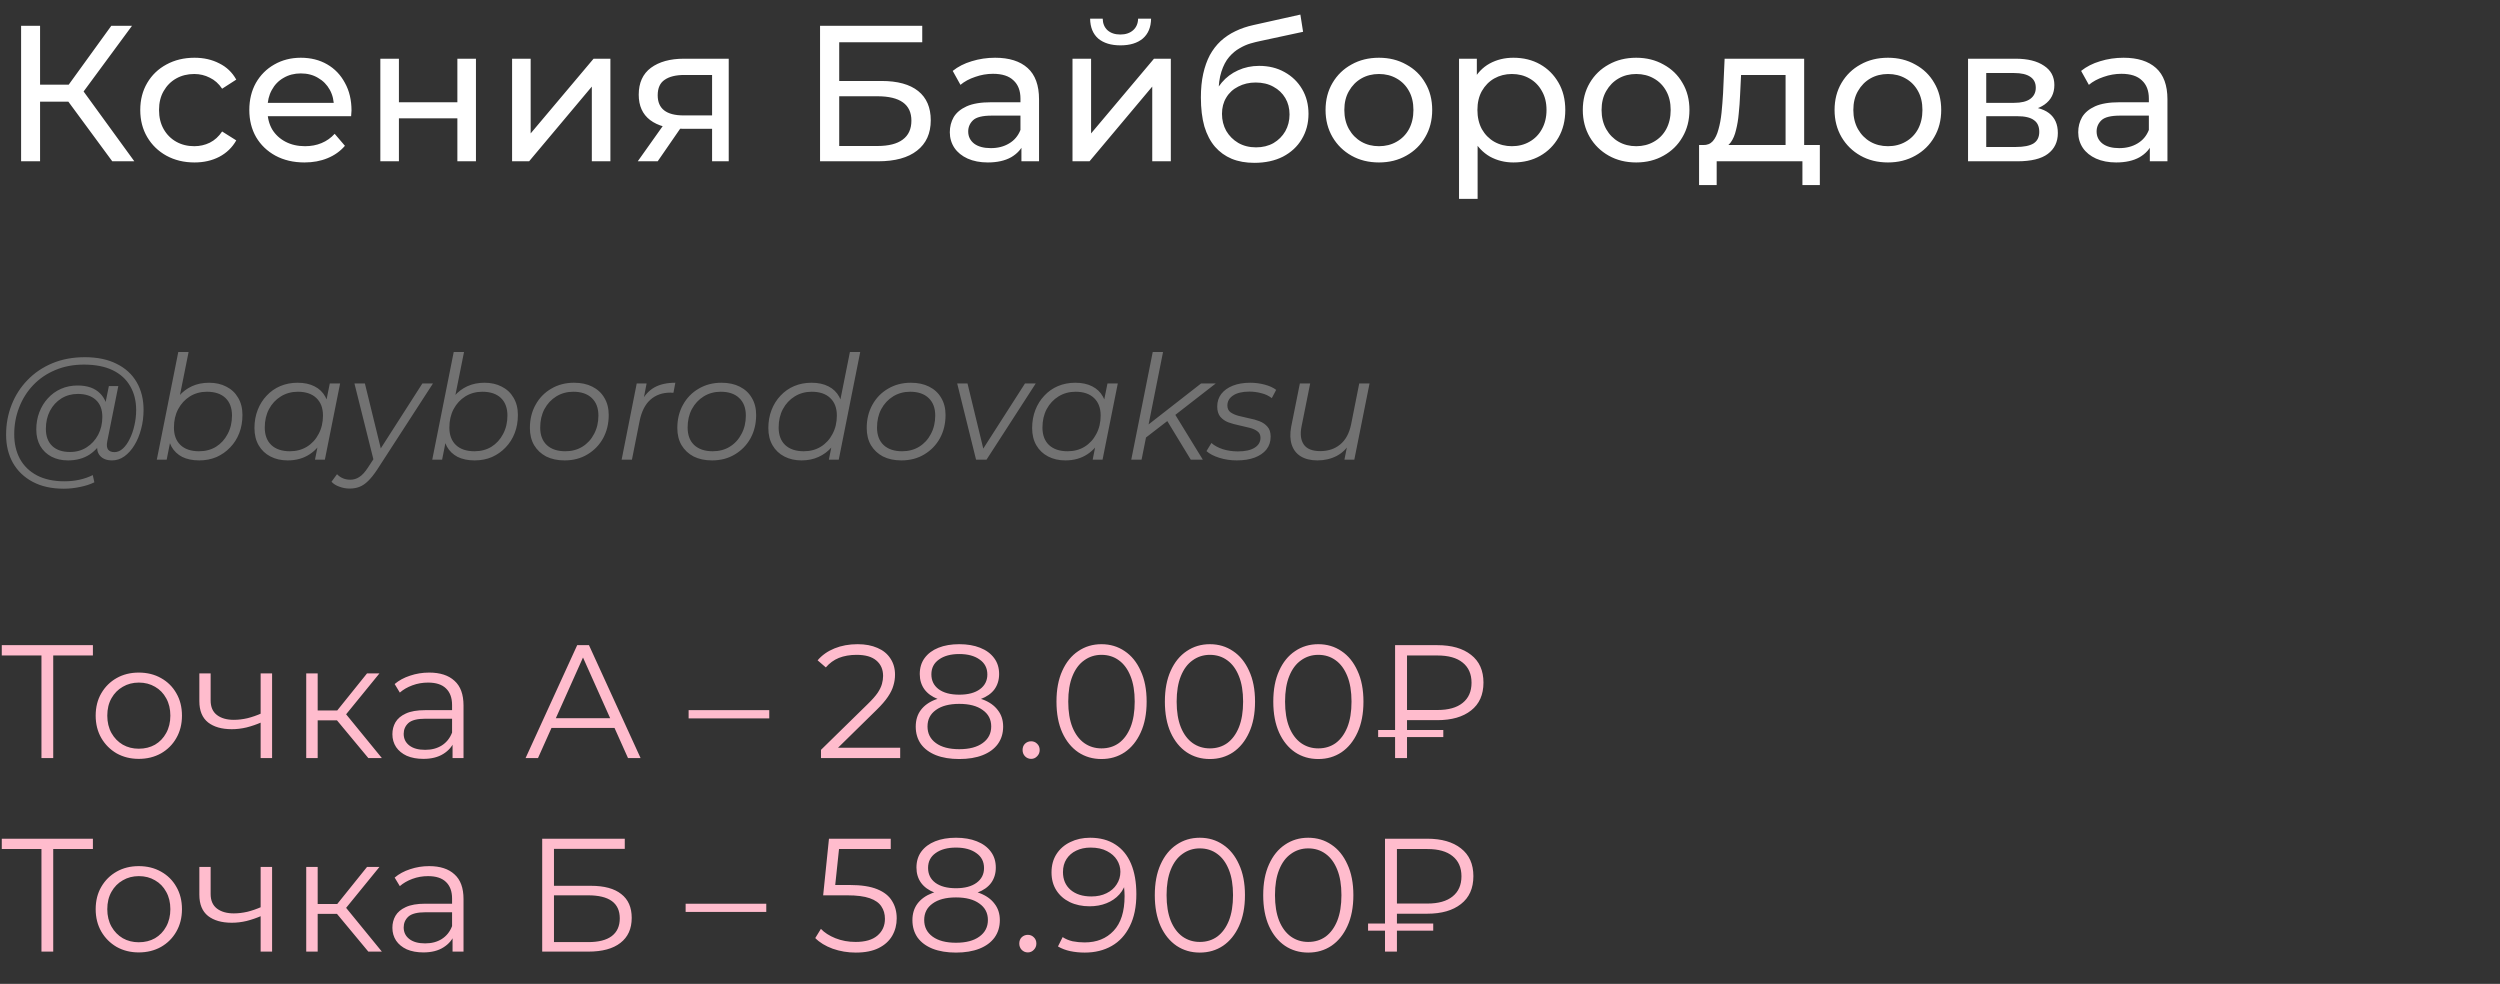 <?xml version="1.0" encoding="UTF-8"?> <svg xmlns="http://www.w3.org/2000/svg" width="310" height="122" viewBox="0 0 310 122" fill="none"><rect x="0" y="0" width="310" height="122" fill="#333333" stroke="none"/><path d="M13.92 20L7.824 11.72L9.768 10.52L16.656 20H13.92ZM2.616 20V3.2H4.968V20H2.616ZM4.248 12.608V10.496H9.696V12.608H4.248ZM9.984 11.864L7.776 11.528L13.8 3.2H16.368L9.984 11.864ZM24.112 20.144C22.816 20.144 21.656 19.864 20.632 19.304C19.624 18.744 18.832 17.976 18.256 17C17.68 16.024 17.392 14.904 17.392 13.64C17.392 12.376 17.68 11.256 18.256 10.28C18.832 9.304 19.624 8.544 20.632 8C21.656 7.44 22.816 7.16 24.112 7.16C25.264 7.16 26.288 7.392 27.184 7.856C28.096 8.304 28.8 8.976 29.296 9.872L27.544 11C27.128 10.376 26.616 9.92 26.008 9.632C25.416 9.328 24.776 9.176 24.088 9.176C23.256 9.176 22.512 9.36 21.856 9.728C21.2 10.096 20.68 10.616 20.296 11.288C19.912 11.944 19.72 12.728 19.72 13.64C19.72 14.552 19.912 15.344 20.296 16.016C20.68 16.688 21.2 17.208 21.856 17.576C22.512 17.944 23.256 18.128 24.088 18.128C24.776 18.128 25.416 17.984 26.008 17.696C26.616 17.392 27.128 16.928 27.544 16.304L29.296 17.408C28.8 18.288 28.096 18.968 27.184 19.448C26.288 19.912 25.264 20.144 24.112 20.144ZM37.755 20.144C36.395 20.144 35.195 19.864 34.155 19.304C33.131 18.744 32.331 17.976 31.755 17C31.195 16.024 30.915 14.904 30.915 13.64C30.915 12.376 31.187 11.256 31.731 10.28C32.291 9.304 33.051 8.544 34.011 8C34.987 7.44 36.083 7.16 37.299 7.16C38.531 7.16 39.619 7.432 40.563 7.976C41.507 8.52 42.243 9.288 42.771 10.28C43.315 11.256 43.587 12.4 43.587 13.712C43.587 13.808 43.579 13.92 43.563 14.048C43.563 14.176 43.555 14.296 43.539 14.408H32.715V12.752H42.339L41.403 13.328C41.419 12.512 41.251 11.784 40.899 11.144C40.547 10.504 40.059 10.008 39.435 9.656C38.827 9.288 38.115 9.104 37.299 9.104C36.499 9.104 35.787 9.288 35.163 9.656C34.539 10.008 34.051 10.512 33.699 11.168C33.347 11.808 33.171 12.544 33.171 13.376V13.76C33.171 14.608 33.363 15.368 33.747 16.04C34.147 16.696 34.699 17.208 35.403 17.576C36.107 17.944 36.915 18.128 37.827 18.128C38.579 18.128 39.259 18 39.867 17.744C40.491 17.488 41.035 17.104 41.499 16.592L42.771 18.08C42.195 18.752 41.475 19.264 40.611 19.616C39.763 19.968 38.811 20.144 37.755 20.144ZM47.162 20V7.28H49.466V12.68H56.714V7.28H59.018V20H56.714V14.672H49.466V20H47.162ZM63.498 20V7.28H65.802V16.544L73.602 7.28H75.69V20H73.386V10.736L65.61 20H63.498ZM88.298 20V15.536L88.658 15.968H84.602C82.906 15.968 81.578 15.608 80.618 14.888C79.674 14.168 79.202 13.12 79.202 11.744C79.202 10.272 79.706 9.16 80.714 8.408C81.738 7.656 83.098 7.28 84.794 7.28H90.362V20H88.298ZM79.082 20L82.538 15.128H84.914L81.554 20H79.082ZM88.298 14.816V8.648L88.658 9.296H84.866C83.81 9.296 82.994 9.496 82.418 9.896C81.842 10.28 81.554 10.92 81.554 11.816C81.554 13.48 82.626 14.312 84.77 14.312H88.658L88.298 14.816ZM101.686 20V3.2H114.358V5.24H104.062V10.04H109.294C111.294 10.04 112.814 10.456 113.854 11.288C114.894 12.12 115.414 13.328 115.414 14.912C115.414 16.544 114.846 17.8 113.71 18.68C112.59 19.56 110.982 20 108.886 20H101.686ZM104.062 18.104H108.79C110.182 18.104 111.23 17.84 111.934 17.312C112.654 16.784 113.014 16 113.014 14.96C113.014 12.944 111.606 11.936 108.79 11.936H104.062V18.104ZM126.657 20V17.312L126.537 16.808V12.224C126.537 11.248 126.249 10.496 125.673 9.968C125.113 9.424 124.265 9.152 123.129 9.152C122.377 9.152 121.641 9.28 120.921 9.536C120.201 9.776 119.593 10.104 119.097 10.52L118.137 8.792C118.793 8.264 119.577 7.864 120.489 7.592C121.417 7.304 122.385 7.16 123.393 7.16C125.137 7.16 126.481 7.584 127.425 8.432C128.369 9.28 128.841 10.576 128.841 12.32V20H126.657ZM122.481 20.144C121.537 20.144 120.705 19.984 119.985 19.664C119.281 19.344 118.737 18.904 118.353 18.344C117.969 17.768 117.777 17.12 117.777 16.4C117.777 15.712 117.937 15.088 118.257 14.528C118.593 13.968 119.129 13.52 119.865 13.184C120.617 12.848 121.625 12.68 122.889 12.68H126.921V14.336H122.985C121.833 14.336 121.057 14.528 120.657 14.912C120.257 15.296 120.057 15.76 120.057 16.304C120.057 16.928 120.305 17.432 120.801 17.816C121.297 18.184 121.985 18.368 122.865 18.368C123.729 18.368 124.481 18.176 125.121 17.792C125.777 17.408 126.249 16.848 126.537 16.112L126.993 17.696C126.689 18.448 126.153 19.048 125.385 19.496C124.617 19.928 123.649 20.144 122.481 20.144ZM132.99 20V7.28H135.294V16.544L143.094 7.28H145.182V20H142.878V10.736L135.102 20H132.99ZM138.942 5.624C137.774 5.624 136.854 5.344 136.182 4.784C135.526 4.208 135.19 3.384 135.174 2.312H136.734C136.75 2.92 136.95 3.4 137.334 3.752C137.734 4.104 138.262 4.28 138.918 4.28C139.574 4.28 140.102 4.104 140.502 3.752C140.902 3.4 141.11 2.92 141.126 2.312H142.734C142.718 3.384 142.374 4.208 141.702 4.784C141.03 5.344 140.11 5.624 138.942 5.624ZM155.534 20.192C154.478 20.192 153.542 20.024 152.726 19.688C151.926 19.352 151.238 18.856 150.662 18.2C150.086 17.528 149.646 16.688 149.342 15.68C149.054 14.656 148.91 13.456 148.91 12.08C148.91 10.992 149.006 10.016 149.198 9.152C149.39 8.288 149.662 7.52 150.014 6.848C150.382 6.176 150.83 5.592 151.358 5.096C151.902 4.6 152.51 4.192 153.182 3.872C153.87 3.536 154.622 3.28 155.438 3.104L161.246 1.808L161.582 3.944L156.23 5.096C155.91 5.16 155.526 5.256 155.078 5.384C154.63 5.512 154.174 5.712 153.71 5.984C153.246 6.24 152.814 6.6 152.414 7.064C152.014 7.528 151.694 8.136 151.454 8.888C151.214 9.624 151.094 10.536 151.094 11.624C151.094 11.928 151.102 12.16 151.118 12.32C151.134 12.48 151.15 12.64 151.166 12.8C151.198 12.96 151.222 13.2 151.238 13.52L150.278 12.536C150.534 11.656 150.942 10.888 151.502 10.232C152.062 9.576 152.734 9.072 153.518 8.72C154.318 8.352 155.19 8.168 156.134 8.168C157.318 8.168 158.366 8.424 159.278 8.936C160.206 9.448 160.934 10.152 161.462 11.048C161.99 11.944 162.254 12.968 162.254 14.12C162.254 15.288 161.974 16.336 161.414 17.264C160.87 18.176 160.094 18.896 159.086 19.424C158.078 19.936 156.894 20.192 155.534 20.192ZM155.75 18.272C156.566 18.272 157.286 18.096 157.91 17.744C158.534 17.376 159.022 16.888 159.374 16.28C159.726 15.656 159.902 14.96 159.902 14.192C159.902 13.424 159.726 12.744 159.374 12.152C159.022 11.56 158.534 11.096 157.91 10.76C157.286 10.408 156.55 10.232 155.702 10.232C154.902 10.232 154.182 10.4 153.542 10.736C152.902 11.056 152.406 11.512 152.054 12.104C151.702 12.68 151.526 13.352 151.526 14.12C151.526 14.888 151.702 15.592 152.054 16.232C152.422 16.856 152.918 17.352 153.542 17.72C154.182 18.088 154.918 18.272 155.75 18.272ZM170.993 20.144C169.713 20.144 168.577 19.864 167.585 19.304C166.593 18.744 165.809 17.976 165.233 17C164.657 16.008 164.369 14.888 164.369 13.64C164.369 12.376 164.657 11.256 165.233 10.28C165.809 9.304 166.593 8.544 167.585 8C168.577 7.44 169.713 7.16 170.993 7.16C172.257 7.16 173.385 7.44 174.377 8C175.385 8.544 176.169 9.304 176.729 10.28C177.305 11.24 177.593 12.36 177.593 13.64C177.593 14.904 177.305 16.024 176.729 17C176.169 17.976 175.385 18.744 174.377 19.304C173.385 19.864 172.257 20.144 170.993 20.144ZM170.993 18.128C171.809 18.128 172.537 17.944 173.177 17.576C173.833 17.208 174.345 16.688 174.713 16.016C175.081 15.328 175.265 14.536 175.265 13.64C175.265 12.728 175.081 11.944 174.713 11.288C174.345 10.616 173.833 10.096 173.177 9.728C172.537 9.36 171.809 9.176 170.993 9.176C170.177 9.176 169.449 9.36 168.809 9.728C168.169 10.096 167.657 10.616 167.273 11.288C166.889 11.944 166.697 12.728 166.697 13.64C166.697 14.536 166.889 15.328 167.273 16.016C167.657 16.688 168.169 17.208 168.809 17.576C169.449 17.944 170.177 18.128 170.993 18.128ZM187.664 20.144C186.608 20.144 185.64 19.904 184.76 19.424C183.896 18.928 183.2 18.2 182.672 17.24C182.16 16.28 181.904 15.08 181.904 13.64C181.904 12.2 182.152 11 182.648 10.04C183.16 9.08 183.848 8.36 184.712 7.88C185.592 7.4 186.576 7.16 187.664 7.16C188.912 7.16 190.016 7.432 190.976 7.976C191.936 8.52 192.696 9.28 193.256 10.256C193.816 11.216 194.096 12.344 194.096 13.64C194.096 14.936 193.816 16.072 193.256 17.048C192.696 18.024 191.936 18.784 190.976 19.328C190.016 19.872 188.912 20.144 187.664 20.144ZM180.92 24.656V7.28H183.128V10.712L182.984 13.664L183.224 16.616V24.656H180.92ZM187.472 18.128C188.288 18.128 189.016 17.944 189.656 17.576C190.312 17.208 190.824 16.688 191.192 16.016C191.576 15.328 191.768 14.536 191.768 13.64C191.768 12.728 191.576 11.944 191.192 11.288C190.824 10.616 190.312 10.096 189.656 9.728C189.016 9.36 188.288 9.176 187.472 9.176C186.672 9.176 185.944 9.36 185.288 9.728C184.648 10.096 184.136 10.616 183.752 11.288C183.384 11.944 183.2 12.728 183.2 13.64C183.2 14.536 183.384 15.328 183.752 16.016C184.136 16.688 184.648 17.208 185.288 17.576C185.944 17.944 186.672 18.128 187.472 18.128ZM202.891 20.144C201.611 20.144 200.475 19.864 199.483 19.304C198.491 18.744 197.707 17.976 197.131 17C196.555 16.008 196.267 14.888 196.267 13.64C196.267 12.376 196.555 11.256 197.131 10.28C197.707 9.304 198.491 8.544 199.483 8C200.475 7.44 201.611 7.16 202.891 7.16C204.155 7.16 205.283 7.44 206.275 8C207.283 8.544 208.067 9.304 208.627 10.28C209.203 11.24 209.491 12.36 209.491 13.64C209.491 14.904 209.203 16.024 208.627 17C208.067 17.976 207.283 18.744 206.275 19.304C205.283 19.864 204.155 20.144 202.891 20.144ZM202.891 18.128C203.707 18.128 204.435 17.944 205.075 17.576C205.731 17.208 206.243 16.688 206.611 16.016C206.979 15.328 207.163 14.536 207.163 13.64C207.163 12.728 206.979 11.944 206.611 11.288C206.243 10.616 205.731 10.096 205.075 9.728C204.435 9.36 203.707 9.176 202.891 9.176C202.075 9.176 201.347 9.36 200.707 9.728C200.067 10.096 199.555 10.616 199.171 11.288C198.787 11.944 198.595 12.728 198.595 13.64C198.595 14.536 198.787 15.328 199.171 16.016C199.555 16.688 200.067 17.208 200.707 17.576C201.347 17.944 202.075 18.128 202.891 18.128ZM221.412 18.92V9.296H215.892L215.772 11.744C215.74 12.544 215.684 13.32 215.604 14.072C215.54 14.808 215.428 15.488 215.268 16.112C215.124 16.736 214.908 17.248 214.62 17.648C214.332 18.048 213.948 18.296 213.468 18.392L211.188 17.984C211.684 18 212.084 17.84 212.388 17.504C212.692 17.152 212.924 16.672 213.084 16.064C213.26 15.456 213.388 14.768 213.468 14C213.548 13.216 213.612 12.408 213.66 11.576L213.852 7.28H223.716V18.92H221.412ZM210.684 22.952V17.984H225.66V22.952H223.5V20H212.868V22.952H210.684ZM234.11 20.144C232.83 20.144 231.694 19.864 230.702 19.304C229.71 18.744 228.926 17.976 228.35 17C227.774 16.008 227.486 14.888 227.486 13.64C227.486 12.376 227.774 11.256 228.35 10.28C228.926 9.304 229.71 8.544 230.702 8C231.694 7.44 232.83 7.16 234.11 7.16C235.374 7.16 236.502 7.44 237.494 8C238.502 8.544 239.286 9.304 239.846 10.28C240.422 11.24 240.71 12.36 240.71 13.64C240.71 14.904 240.422 16.024 239.846 17C239.286 17.976 238.502 18.744 237.494 19.304C236.502 19.864 235.374 20.144 234.11 20.144ZM234.11 18.128C234.926 18.128 235.654 17.944 236.294 17.576C236.95 17.208 237.462 16.688 237.83 16.016C238.198 15.328 238.382 14.536 238.382 13.64C238.382 12.728 238.198 11.944 237.83 11.288C237.462 10.616 236.95 10.096 236.294 9.728C235.654 9.36 234.926 9.176 234.11 9.176C233.294 9.176 232.566 9.36 231.926 9.728C231.286 10.096 230.774 10.616 230.39 11.288C230.006 11.944 229.814 12.728 229.814 13.64C229.814 14.536 230.006 15.328 230.39 16.016C230.774 16.688 231.286 17.208 231.926 17.576C232.566 17.944 233.294 18.128 234.11 18.128ZM244.037 20V7.28H249.941C251.429 7.28 252.597 7.568 253.445 8.144C254.309 8.704 254.741 9.504 254.741 10.544C254.741 11.584 254.333 12.392 253.517 12.968C252.717 13.528 251.653 13.808 250.325 13.808L250.685 13.184C252.205 13.184 253.333 13.464 254.069 14.024C254.805 14.584 255.173 15.408 255.173 16.496C255.173 17.6 254.757 18.464 253.925 19.088C253.109 19.696 251.853 20 250.157 20H244.037ZM246.293 18.224H249.989C250.949 18.224 251.669 18.08 252.149 17.792C252.629 17.488 252.869 17.008 252.869 16.352C252.869 15.68 252.645 15.192 252.197 14.888C251.765 14.568 251.077 14.408 250.133 14.408H246.293V18.224ZM246.293 12.752H249.749C250.629 12.752 251.293 12.592 251.741 12.272C252.205 11.936 252.437 11.472 252.437 10.88C252.437 10.272 252.205 9.816 251.741 9.512C251.293 9.208 250.629 9.056 249.749 9.056H246.293V12.752ZM266.579 20V17.312L266.459 16.808V12.224C266.459 11.248 266.171 10.496 265.595 9.968C265.035 9.424 264.187 9.152 263.051 9.152C262.299 9.152 261.563 9.28 260.843 9.536C260.123 9.776 259.515 10.104 259.019 10.52L258.059 8.792C258.715 8.264 259.499 7.864 260.411 7.592C261.339 7.304 262.307 7.16 263.315 7.16C265.059 7.16 266.403 7.584 267.347 8.432C268.291 9.28 268.763 10.576 268.763 12.32V20H266.579ZM262.403 20.144C261.459 20.144 260.627 19.984 259.907 19.664C259.203 19.344 258.659 18.904 258.275 18.344C257.891 17.768 257.699 17.12 257.699 16.4C257.699 15.712 257.859 15.088 258.179 14.528C258.515 13.968 259.051 13.52 259.787 13.184C260.539 12.848 261.547 12.68 262.811 12.68H266.843V14.336H262.907C261.755 14.336 260.979 14.528 260.579 14.912C260.179 15.296 259.979 15.76 259.979 16.304C259.979 16.928 260.227 17.432 260.723 17.816C261.219 18.184 261.907 18.368 262.787 18.368C263.651 18.368 264.403 18.176 265.043 17.792C265.699 17.408 266.171 16.848 266.459 16.112L266.915 17.696C266.611 18.448 266.075 19.048 265.307 19.496C264.539 19.928 263.571 20.144 262.403 20.144Z" fill="white"></path><path d="M7.902 60.6C6.414 60.6 5.136 60.318 4.068 59.754C3 59.19 2.178 58.404 1.602 57.396C1.038 56.388 0.756 55.224 0.756 53.904C0.756 52.596 0.984 51.36 1.44 50.196C1.896 49.032 2.55 48.012 3.402 47.136C4.254 46.248 5.28 45.552 6.48 45.048C7.68 44.544 9.024 44.292 10.512 44.292C12.072 44.292 13.392 44.568 14.472 45.12C15.564 45.66 16.392 46.422 16.956 47.406C17.52 48.378 17.802 49.518 17.802 50.826C17.802 51.654 17.7 52.446 17.496 53.202C17.304 53.946 17.028 54.612 16.668 55.2C16.32 55.776 15.906 56.238 15.426 56.586C14.958 56.922 14.448 57.09 13.896 57.09C13.236 57.09 12.738 56.898 12.402 56.514C12.066 56.13 11.97 55.614 12.114 54.966L12.384 53.67L12.816 52.518L12.942 50.628L13.5 47.874H14.67L13.302 54.714C13.206 55.194 13.242 55.542 13.41 55.758C13.578 55.962 13.836 56.064 14.184 56.064C14.568 56.064 14.922 55.914 15.246 55.614C15.57 55.314 15.852 54.912 16.092 54.408C16.344 53.904 16.536 53.346 16.668 52.734C16.812 52.122 16.884 51.492 16.884 50.844C16.884 49.716 16.638 48.732 16.146 47.892C15.666 47.04 14.946 46.38 13.986 45.912C13.026 45.444 11.832 45.21 10.404 45.21C9.096 45.21 7.908 45.438 6.84 45.894C5.784 46.338 4.878 46.956 4.122 47.748C3.366 48.54 2.784 49.464 2.376 50.52C1.968 51.564 1.764 52.674 1.764 53.85C1.764 55.002 1.998 56.016 2.466 56.892C2.946 57.768 3.648 58.452 4.572 58.944C5.508 59.436 6.648 59.682 7.992 59.682C8.64 59.682 9.264 59.616 9.864 59.484C10.464 59.352 11.01 59.16 11.502 58.908L11.7 59.808C11.184 60.06 10.59 60.252 9.918 60.384C9.258 60.528 8.586 60.6 7.902 60.6ZM8.424 57.09C7.656 57.09 6.972 56.934 6.372 56.622C5.784 56.31 5.322 55.866 4.986 55.29C4.662 54.714 4.5 54.036 4.5 53.256C4.5 52.488 4.626 51.774 4.878 51.114C5.13 50.454 5.484 49.878 5.94 49.386C6.396 48.882 6.936 48.492 7.56 48.216C8.184 47.94 8.874 47.802 9.63 47.802C10.842 47.802 11.772 48.132 12.42 48.792C13.068 49.44 13.398 50.364 13.41 51.564C13.422 52.584 13.23 53.514 12.834 54.354C12.438 55.182 11.868 55.848 11.124 56.352C10.38 56.844 9.48 57.09 8.424 57.09ZM8.676 56.046C9.456 56.046 10.146 55.854 10.746 55.47C11.346 55.086 11.82 54.57 12.168 53.922C12.516 53.262 12.69 52.518 12.69 51.69C12.69 50.778 12.42 50.076 11.88 49.584C11.34 49.092 10.596 48.846 9.648 48.846C8.892 48.846 8.214 49.032 7.614 49.404C7.014 49.776 6.54 50.292 6.192 50.952C5.856 51.6 5.688 52.344 5.688 53.184C5.688 54.096 5.952 54.804 6.48 55.308C7.008 55.8 7.74 56.046 8.676 56.046ZM19.444 57L22.108 43.644H23.386L22.054 50.286L21.478 52.158L21.262 53.994L20.668 57H19.444ZM24.7 57.09C23.884 57.09 23.182 56.946 22.594 56.658C22.018 56.358 21.574 55.932 21.262 55.38C20.962 54.816 20.806 54.138 20.794 53.346C20.794 52.482 20.914 51.69 21.154 50.97C21.394 50.25 21.736 49.632 22.18 49.116C22.636 48.588 23.176 48.18 23.8 47.892C24.436 47.604 25.144 47.46 25.924 47.46C26.74 47.46 27.454 47.622 28.066 47.946C28.69 48.258 29.176 48.714 29.524 49.314C29.884 49.914 30.064 50.628 30.064 51.456C30.064 52.272 29.932 53.022 29.668 53.706C29.404 54.39 29.026 54.984 28.534 55.488C28.054 55.992 27.49 56.388 26.842 56.676C26.194 56.952 25.48 57.09 24.7 57.09ZM24.682 55.956C25.474 55.956 26.176 55.77 26.788 55.398C27.4 55.014 27.88 54.486 28.228 53.814C28.588 53.142 28.768 52.38 28.768 51.528C28.768 50.592 28.498 49.866 27.958 49.35C27.418 48.834 26.65 48.576 25.654 48.576C24.874 48.576 24.172 48.768 23.548 49.152C22.936 49.536 22.45 50.064 22.09 50.736C21.742 51.396 21.568 52.158 21.568 53.022C21.568 53.946 21.838 54.666 22.378 55.182C22.918 55.698 23.686 55.956 24.682 55.956ZM35.675 57.09C34.871 57.09 34.157 56.928 33.533 56.604C32.909 56.28 32.423 55.818 32.075 55.218C31.727 54.618 31.553 53.904 31.553 53.076C31.553 52.272 31.685 51.528 31.949 50.844C32.213 50.16 32.585 49.566 33.065 49.062C33.545 48.546 34.109 48.15 34.757 47.874C35.417 47.598 36.131 47.46 36.899 47.46C37.727 47.46 38.429 47.61 39.005 47.91C39.581 48.198 40.025 48.624 40.337 49.188C40.649 49.74 40.805 50.412 40.805 51.204C40.805 52.344 40.595 53.358 40.175 54.246C39.755 55.134 39.161 55.83 38.393 56.334C37.625 56.838 36.719 57.09 35.675 57.09ZM35.945 55.956C36.737 55.956 37.439 55.77 38.051 55.398C38.675 55.014 39.161 54.486 39.509 53.814C39.869 53.142 40.049 52.38 40.049 51.528C40.049 50.592 39.773 49.866 39.221 49.35C38.681 48.834 37.919 48.576 36.935 48.576C36.155 48.576 35.453 48.768 34.829 49.152C34.205 49.536 33.713 50.064 33.353 50.736C33.005 51.396 32.831 52.158 32.831 53.022C32.831 53.946 33.101 54.666 33.641 55.182C34.193 55.698 34.961 55.956 35.945 55.956ZM39.059 57L39.599 54.282L40.139 52.374L40.319 50.394L40.895 47.55H42.173L40.283 57H39.059ZM43.356 60.582C42.912 60.582 42.486 60.504 42.078 60.348C41.67 60.204 41.346 60 41.106 59.736L41.79 58.8C41.994 59.016 42.234 59.184 42.51 59.304C42.786 59.424 43.098 59.484 43.446 59.484C43.854 59.484 44.226 59.37 44.562 59.142C44.91 58.926 45.27 58.53 45.642 57.954L46.596 56.496L46.758 56.316L52.374 47.55H53.688L46.776 58.224C46.38 58.824 46.008 59.292 45.66 59.628C45.312 59.976 44.952 60.222 44.58 60.366C44.22 60.51 43.812 60.582 43.356 60.582ZM46.38 57.27L43.95 47.55H45.246L47.37 56.226L46.38 57.27ZM53.598 57L56.262 43.644H57.54L56.208 50.286L55.632 52.158L55.416 53.994L54.822 57H53.598ZM58.854 57.09C58.038 57.09 57.336 56.946 56.748 56.658C56.172 56.358 55.728 55.932 55.416 55.38C55.116 54.816 54.96 54.138 54.948 53.346C54.948 52.482 55.068 51.69 55.308 50.97C55.548 50.25 55.89 49.632 56.334 49.116C56.79 48.588 57.33 48.18 57.954 47.892C58.59 47.604 59.298 47.46 60.078 47.46C60.894 47.46 61.608 47.622 62.22 47.946C62.844 48.258 63.33 48.714 63.678 49.314C64.038 49.914 64.218 50.628 64.218 51.456C64.218 52.272 64.086 53.022 63.822 53.706C63.558 54.39 63.18 54.984 62.688 55.488C62.208 55.992 61.644 56.388 60.996 56.676C60.348 56.952 59.634 57.09 58.854 57.09ZM58.836 55.956C59.628 55.956 60.33 55.77 60.942 55.398C61.554 55.014 62.034 54.486 62.382 53.814C62.742 53.142 62.922 52.38 62.922 51.528C62.922 50.592 62.652 49.866 62.112 49.35C61.572 48.834 60.804 48.576 59.808 48.576C59.028 48.576 58.326 48.768 57.702 49.152C57.09 49.536 56.604 50.064 56.244 50.736C55.896 51.396 55.722 52.158 55.722 53.022C55.722 53.946 55.992 54.666 56.532 55.182C57.072 55.698 57.84 55.956 58.836 55.956ZM70.009 57.09C69.133 57.09 68.371 56.928 67.723 56.604C67.087 56.268 66.589 55.8 66.229 55.2C65.881 54.6 65.707 53.892 65.707 53.076C65.707 51.996 65.941 51.036 66.409 50.196C66.877 49.344 67.525 48.678 68.353 48.198C69.181 47.706 70.123 47.46 71.179 47.46C72.055 47.46 72.811 47.622 73.447 47.946C74.095 48.27 74.593 48.732 74.941 49.332C75.301 49.932 75.481 50.64 75.481 51.456C75.481 52.536 75.247 53.502 74.779 54.354C74.311 55.194 73.663 55.86 72.835 56.352C72.019 56.844 71.077 57.09 70.009 57.09ZM70.099 55.956C70.891 55.956 71.593 55.77 72.205 55.398C72.829 55.014 73.315 54.486 73.663 53.814C74.023 53.142 74.203 52.38 74.203 51.528C74.203 50.592 73.927 49.866 73.375 49.35C72.835 48.834 72.073 48.576 71.089 48.576C70.309 48.576 69.607 48.768 68.983 49.152C68.359 49.536 67.867 50.064 67.507 50.736C67.159 51.396 66.985 52.158 66.985 53.022C66.985 53.946 67.255 54.666 67.795 55.182C68.347 55.698 69.115 55.956 70.099 55.956ZM77.082 57L78.954 47.55H80.178L79.638 50.34L79.494 49.854C79.914 49.026 80.466 48.42 81.15 48.036C81.846 47.652 82.71 47.46 83.742 47.46L83.508 48.702C83.448 48.702 83.388 48.702 83.328 48.702C83.28 48.69 83.22 48.684 83.148 48.684C82.14 48.684 81.306 48.978 80.646 49.566C79.998 50.142 79.554 51.018 79.314 52.194L78.36 57H77.082ZM88.29 57.09C87.414 57.09 86.652 56.928 86.004 56.604C85.368 56.268 84.87 55.8 84.51 55.2C84.162 54.6 83.988 53.892 83.988 53.076C83.988 51.996 84.222 51.036 84.69 50.196C85.158 49.344 85.806 48.678 86.634 48.198C87.462 47.706 88.404 47.46 89.46 47.46C90.336 47.46 91.092 47.622 91.728 47.946C92.376 48.27 92.874 48.732 93.222 49.332C93.582 49.932 93.762 50.64 93.762 51.456C93.762 52.536 93.528 53.502 93.06 54.354C92.592 55.194 91.944 55.86 91.116 56.352C90.3 56.844 89.358 57.09 88.29 57.09ZM88.38 55.956C89.172 55.956 89.874 55.77 90.486 55.398C91.11 55.014 91.596 54.486 91.944 53.814C92.304 53.142 92.484 52.38 92.484 51.528C92.484 50.592 92.208 49.866 91.656 49.35C91.116 48.834 90.354 48.576 89.37 48.576C88.59 48.576 87.888 48.768 87.264 49.152C86.64 49.536 86.148 50.064 85.788 50.736C85.44 51.396 85.266 52.158 85.266 53.022C85.266 53.946 85.536 54.666 86.076 55.182C86.628 55.698 87.396 55.956 88.38 55.956ZM99.396 57.09C98.592 57.09 97.878 56.928 97.254 56.604C96.63 56.28 96.144 55.818 95.796 55.218C95.448 54.618 95.274 53.904 95.274 53.076C95.274 52.272 95.406 51.528 95.67 50.844C95.934 50.16 96.306 49.566 96.786 49.062C97.266 48.546 97.83 48.15 98.478 47.874C99.138 47.598 99.852 47.46 100.62 47.46C101.448 47.46 102.15 47.61 102.726 47.91C103.302 48.198 103.746 48.624 104.058 49.188C104.37 49.74 104.526 50.412 104.526 51.204C104.526 52.056 104.406 52.842 104.166 53.562C103.938 54.282 103.596 54.906 103.14 55.434C102.684 55.962 102.138 56.37 101.502 56.658C100.878 56.946 100.176 57.09 99.396 57.09ZM99.666 55.956C100.458 55.956 101.16 55.77 101.772 55.398C102.396 55.014 102.882 54.486 103.23 53.814C103.59 53.142 103.77 52.38 103.77 51.528C103.77 50.592 103.494 49.866 102.942 49.35C102.402 48.834 101.64 48.576 100.656 48.576C99.876 48.576 99.174 48.768 98.55 49.152C97.926 49.536 97.434 50.064 97.074 50.736C96.726 51.396 96.552 52.158 96.552 53.022C96.552 53.946 96.822 54.666 97.362 55.182C97.914 55.698 98.682 55.956 99.666 55.956ZM102.78 57L103.32 54.282L103.86 52.374L104.04 50.394L105.39 43.644H106.668L104.004 57H102.78ZM111.775 57.09C110.899 57.09 110.137 56.928 109.489 56.604C108.853 56.268 108.355 55.8 107.995 55.2C107.647 54.6 107.473 53.892 107.473 53.076C107.473 51.996 107.707 51.036 108.175 50.196C108.643 49.344 109.291 48.678 110.119 48.198C110.947 47.706 111.889 47.46 112.945 47.46C113.821 47.46 114.577 47.622 115.213 47.946C115.861 48.27 116.359 48.732 116.707 49.332C117.067 49.932 117.247 50.64 117.247 51.456C117.247 52.536 117.013 53.502 116.545 54.354C116.077 55.194 115.429 55.86 114.601 56.352C113.785 56.844 112.843 57.09 111.775 57.09ZM111.865 55.956C112.657 55.956 113.359 55.77 113.971 55.398C114.595 55.014 115.081 54.486 115.429 53.814C115.789 53.142 115.969 52.38 115.969 51.528C115.969 50.592 115.693 49.866 115.141 49.35C114.601 48.834 113.839 48.576 112.855 48.576C112.075 48.576 111.373 48.768 110.749 49.152C110.125 49.536 109.633 50.064 109.273 50.736C108.925 51.396 108.751 52.158 108.751 53.022C108.751 53.946 109.021 54.666 109.561 55.182C110.113 55.698 110.881 55.956 111.865 55.956ZM121.032 57L118.692 47.55H119.97L122.094 56.316H121.482L127.098 47.55H128.43L122.328 57H121.032ZM132.108 57.09C131.304 57.09 130.59 56.928 129.966 56.604C129.342 56.28 128.856 55.818 128.508 55.218C128.16 54.618 127.986 53.904 127.986 53.076C127.986 52.272 128.118 51.528 128.382 50.844C128.646 50.16 129.018 49.566 129.498 49.062C129.978 48.546 130.542 48.15 131.19 47.874C131.85 47.598 132.564 47.46 133.332 47.46C134.16 47.46 134.862 47.61 135.438 47.91C136.014 48.198 136.458 48.624 136.77 49.188C137.082 49.74 137.238 50.412 137.238 51.204C137.238 52.344 137.028 53.358 136.608 54.246C136.188 55.134 135.594 55.83 134.826 56.334C134.058 56.838 133.152 57.09 132.108 57.09ZM132.378 55.956C133.17 55.956 133.872 55.77 134.484 55.398C135.108 55.014 135.594 54.486 135.942 53.814C136.302 53.142 136.482 52.38 136.482 51.528C136.482 50.592 136.206 49.866 135.654 49.35C135.114 48.834 134.352 48.576 133.368 48.576C132.588 48.576 131.886 48.768 131.262 49.152C130.638 49.536 130.146 50.064 129.786 50.736C129.438 51.396 129.264 52.158 129.264 53.022C129.264 53.946 129.534 54.666 130.074 55.182C130.626 55.698 131.394 55.956 132.378 55.956ZM135.492 57L136.032 54.282L136.572 52.374L136.752 50.394L137.328 47.55H138.606L136.716 57H135.492ZM141.806 54.48L142.058 52.914L148.934 47.55H150.752L145.586 51.564L144.884 52.104L141.806 54.48ZM140.276 57L142.94 43.644H144.218L141.554 57H140.276ZM147.656 57L144.668 52.086L145.55 51.132L149.15 57H147.656ZM153.366 57.09C152.598 57.09 151.872 56.982 151.188 56.766C150.504 56.55 149.976 56.274 149.604 55.938L150.216 54.93C150.576 55.254 151.05 55.512 151.638 55.704C152.226 55.884 152.844 55.974 153.492 55.974C154.392 55.974 155.082 55.824 155.562 55.524C156.054 55.224 156.3 54.81 156.3 54.282C156.3 53.922 156.168 53.652 155.904 53.472C155.652 53.28 155.322 53.136 154.914 53.04C154.506 52.932 154.074 52.83 153.618 52.734C153.162 52.638 152.73 52.518 152.322 52.374C151.914 52.218 151.578 51.984 151.314 51.672C151.062 51.36 150.936 50.94 150.936 50.412C150.936 49.812 151.104 49.29 151.44 48.846C151.788 48.402 152.268 48.06 152.88 47.82C153.492 47.58 154.212 47.46 155.04 47.46C155.64 47.46 156.234 47.538 156.822 47.694C157.41 47.85 157.884 48.066 158.244 48.342L157.704 49.368C157.332 49.08 156.9 48.876 156.408 48.756C155.916 48.624 155.424 48.558 154.932 48.558C154.056 48.558 153.378 48.72 152.898 49.044C152.43 49.356 152.196 49.77 152.196 50.286C152.196 50.646 152.322 50.922 152.574 51.114C152.838 51.306 153.174 51.456 153.582 51.564C153.99 51.672 154.422 51.774 154.878 51.87C155.346 51.954 155.778 52.074 156.174 52.23C156.582 52.386 156.912 52.614 157.164 52.914C157.428 53.202 157.56 53.61 157.56 54.138C157.56 54.762 157.386 55.296 157.038 55.74C156.69 56.172 156.198 56.508 155.562 56.748C154.938 56.976 154.206 57.09 153.366 57.09ZM163.361 57.09C162.533 57.09 161.843 56.922 161.291 56.586C160.751 56.25 160.379 55.77 160.175 55.146C159.971 54.522 159.947 53.784 160.103 52.932L161.183 47.55H162.461L161.381 52.932C161.201 53.868 161.303 54.606 161.687 55.146C162.071 55.674 162.743 55.938 163.703 55.938C164.699 55.938 165.527 55.662 166.187 55.11C166.859 54.558 167.309 53.73 167.537 52.626L168.545 47.55H169.823L167.933 57H166.709L167.249 54.282L167.519 54.732C167.075 55.548 166.487 56.148 165.755 56.532C165.035 56.904 164.237 57.09 163.361 57.09Z" fill="#727272"></path><path d="M5.14 94V80.88L5.54 81.28H0.22V80H11.52V81.28H6.22L6.6 80.88V94H5.14ZM17.204 94.1C16.191 94.1 15.277 93.873 14.464 93.42C13.664 92.953 13.031 92.32 12.564 91.52C12.097 90.707 11.864 89.78 11.864 88.74C11.864 87.687 12.097 86.76 12.564 85.96C13.031 85.16 13.664 84.533 14.464 84.08C15.264 83.627 16.177 83.4 17.204 83.4C18.244 83.4 19.164 83.627 19.964 84.08C20.777 84.533 21.411 85.16 21.864 85.96C22.331 86.76 22.564 87.687 22.564 88.74C22.564 89.78 22.331 90.707 21.864 91.52C21.411 92.32 20.777 92.953 19.964 93.42C19.151 93.873 18.231 94.1 17.204 94.1ZM17.204 92.84C17.964 92.84 18.637 92.673 19.224 92.34C19.811 91.993 20.271 91.513 20.604 90.9C20.951 90.273 21.124 89.553 21.124 88.74C21.124 87.913 20.951 87.193 20.604 86.58C20.271 85.967 19.811 85.493 19.224 85.16C18.637 84.813 17.971 84.64 17.224 84.64C16.477 84.64 15.811 84.813 15.224 85.16C14.637 85.493 14.171 85.967 13.824 86.58C13.477 87.193 13.304 87.913 13.304 88.74C13.304 89.553 13.477 90.273 13.824 90.9C14.171 91.513 14.637 91.993 15.224 92.34C15.811 92.673 16.471 92.84 17.204 92.84ZM32.439 89.56C31.826 89.827 31.206 90.04 30.579 90.2C29.966 90.347 29.352 90.42 28.739 90.42C27.499 90.42 26.519 90.14 25.799 89.58C25.079 89.007 24.719 88.127 24.719 86.94V83.5H26.119V86.86C26.119 87.66 26.379 88.26 26.899 88.66C27.419 89.06 28.119 89.26 28.999 89.26C29.532 89.26 30.092 89.193 30.679 89.06C31.266 88.913 31.859 88.707 32.459 88.44L32.439 89.56ZM32.319 94V83.5H33.739V94H32.319ZM45.672 94L41.352 88.8L42.532 88.1L47.352 94H45.672ZM37.972 94V83.5H39.392V94H37.972ZM38.952 89.32V88.1H42.332V89.32H38.952ZM42.652 88.9L41.332 88.7L45.512 83.5H47.052L42.652 88.9ZM56.117 94V91.68L56.057 91.3V87.42C56.057 86.527 55.804 85.84 55.297 85.36C54.804 84.88 54.064 84.64 53.077 84.64C52.397 84.64 51.751 84.753 51.137 84.98C50.524 85.207 50.004 85.507 49.577 85.88L48.937 84.82C49.471 84.367 50.111 84.02 50.857 83.78C51.604 83.527 52.391 83.4 53.217 83.4C54.577 83.4 55.624 83.74 56.357 84.42C57.104 85.087 57.477 86.107 57.477 87.48V94H56.117ZM52.497 94.1C51.711 94.1 51.024 93.973 50.437 93.72C49.864 93.453 49.424 93.093 49.117 92.64C48.811 92.173 48.657 91.64 48.657 91.04C48.657 90.493 48.784 90 49.037 89.56C49.304 89.107 49.731 88.747 50.317 88.48C50.917 88.2 51.717 88.06 52.717 88.06H56.337V89.12H52.757C51.744 89.12 51.037 89.3 50.637 89.66C50.251 90.02 50.057 90.467 50.057 91C50.057 91.6 50.291 92.08 50.757 92.44C51.224 92.8 51.877 92.98 52.717 92.98C53.517 92.98 54.204 92.8 54.777 92.44C55.364 92.067 55.791 91.533 56.057 90.84L56.377 91.82C56.111 92.513 55.644 93.067 54.977 93.48C54.324 93.893 53.497 94.1 52.497 94.1ZM65.172 94L71.572 80H73.032L79.432 94H77.872L71.992 80.86H72.592L66.712 94H65.172ZM67.692 90.26L68.132 89.06H76.272L76.712 90.26H67.692ZM85.389 89.08V88.06H95.389V89.08H85.389ZM101.803 94V92.98L107.623 87.28C108.157 86.76 108.557 86.307 108.823 85.92C109.09 85.52 109.27 85.147 109.363 84.8C109.457 84.453 109.503 84.127 109.503 83.82C109.503 83.007 109.223 82.367 108.663 81.9C108.117 81.433 107.303 81.2 106.223 81.2C105.397 81.2 104.663 81.327 104.023 81.58C103.397 81.833 102.857 82.227 102.403 82.76L101.383 81.88C101.93 81.24 102.63 80.747 103.483 80.4C104.337 80.053 105.29 79.88 106.343 79.88C107.29 79.88 108.11 80.033 108.803 80.34C109.497 80.633 110.03 81.067 110.403 81.64C110.79 82.213 110.983 82.887 110.983 83.66C110.983 84.113 110.917 84.56 110.783 85C110.663 85.44 110.437 85.907 110.103 86.4C109.783 86.88 109.31 87.427 108.683 88.04L103.343 93.28L102.943 92.72H111.623V94H101.803ZM118.951 94.12C117.831 94.12 116.864 93.96 116.051 93.64C115.251 93.32 114.631 92.86 114.191 92.26C113.764 91.647 113.551 90.927 113.551 90.1C113.551 89.3 113.757 88.62 114.171 88.06C114.597 87.487 115.211 87.047 116.011 86.74C116.824 86.433 117.804 86.28 118.951 86.28C120.084 86.28 121.057 86.433 121.871 86.74C122.684 87.047 123.304 87.487 123.731 88.06C124.171 88.62 124.391 89.3 124.391 90.1C124.391 90.927 124.171 91.647 123.731 92.26C123.291 92.86 122.664 93.32 121.851 93.64C121.037 93.96 120.071 94.12 118.951 94.12ZM118.951 92.9C120.191 92.9 121.157 92.647 121.851 92.14C122.557 91.633 122.911 90.947 122.911 90.08C122.911 89.213 122.557 88.533 121.851 88.04C121.157 87.533 120.191 87.28 118.951 87.28C117.711 87.28 116.744 87.533 116.051 88.04C115.357 88.533 115.011 89.213 115.011 90.08C115.011 90.947 115.357 91.633 116.051 92.14C116.744 92.647 117.711 92.9 118.951 92.9ZM118.951 87.1C117.911 87.1 117.024 86.96 116.291 86.68C115.571 86.4 115.017 86 114.631 85.48C114.244 84.947 114.051 84.313 114.051 83.58C114.051 82.807 114.251 82.147 114.651 81.6C115.064 81.04 115.637 80.613 116.371 80.32C117.104 80.027 117.964 79.88 118.951 79.88C119.937 79.88 120.797 80.027 121.531 80.32C122.277 80.613 122.857 81.04 123.271 81.6C123.684 82.147 123.891 82.807 123.891 83.58C123.891 84.313 123.697 84.947 123.311 85.48C122.924 86 122.357 86.4 121.611 86.68C120.877 86.96 119.991 87.1 118.951 87.1ZM118.951 86.14C120.044 86.14 120.897 85.913 121.511 85.46C122.124 85.007 122.431 84.4 122.431 83.64C122.431 82.84 122.111 82.22 121.471 81.78C120.844 81.327 120.004 81.1 118.951 81.1C117.897 81.1 117.057 81.327 116.431 81.78C115.804 82.22 115.491 82.833 115.491 83.62C115.491 84.393 115.791 85.007 116.391 85.46C117.004 85.913 117.857 86.14 118.951 86.14ZM127.86 94.1C127.567 94.1 127.313 93.993 127.1 93.78C126.9 93.567 126.8 93.307 126.8 93C126.8 92.68 126.9 92.42 127.1 92.22C127.313 92.02 127.567 91.92 127.86 91.92C128.153 91.92 128.4 92.02 128.6 92.22C128.813 92.42 128.92 92.68 128.92 93C128.92 93.307 128.813 93.567 128.6 93.78C128.4 93.993 128.153 94.1 127.86 94.1ZM136.583 94.12C135.503 94.12 134.543 93.84 133.703 93.28C132.863 92.707 132.203 91.893 131.723 90.84C131.243 89.773 131.003 88.493 131.003 87C131.003 85.507 131.243 84.233 131.723 83.18C132.203 82.113 132.863 81.3 133.703 80.74C134.543 80.167 135.503 79.88 136.583 79.88C137.663 79.88 138.623 80.167 139.463 80.74C140.303 81.3 140.963 82.113 141.443 83.18C141.937 84.233 142.183 85.507 142.183 87C142.183 88.493 141.937 89.773 141.443 90.84C140.963 91.893 140.303 92.707 139.463 93.28C138.623 93.84 137.663 94.12 136.583 94.12ZM136.583 92.8C137.41 92.8 138.13 92.58 138.743 92.14C139.357 91.687 139.837 91.033 140.183 90.18C140.53 89.313 140.703 88.253 140.703 87C140.703 85.747 140.53 84.693 140.183 83.84C139.837 82.973 139.357 82.32 138.743 81.88C138.13 81.427 137.41 81.2 136.583 81.2C135.783 81.2 135.07 81.427 134.443 81.88C133.817 82.32 133.33 82.973 132.983 83.84C132.637 84.693 132.463 85.747 132.463 87C132.463 88.253 132.637 89.313 132.983 90.18C133.33 91.033 133.817 91.687 134.443 92.14C135.07 92.58 135.783 92.8 136.583 92.8ZM150.025 94.12C148.945 94.12 147.985 93.84 147.145 93.28C146.305 92.707 145.645 91.893 145.165 90.84C144.685 89.773 144.445 88.493 144.445 87C144.445 85.507 144.685 84.233 145.165 83.18C145.645 82.113 146.305 81.3 147.145 80.74C147.985 80.167 148.945 79.88 150.025 79.88C151.105 79.88 152.065 80.167 152.905 80.74C153.745 81.3 154.405 82.113 154.885 83.18C155.379 84.233 155.625 85.507 155.625 87C155.625 88.493 155.379 89.773 154.885 90.84C154.405 91.893 153.745 92.707 152.905 93.28C152.065 93.84 151.105 94.12 150.025 94.12ZM150.025 92.8C150.852 92.8 151.572 92.58 152.185 92.14C152.799 91.687 153.279 91.033 153.625 90.18C153.972 89.313 154.145 88.253 154.145 87C154.145 85.747 153.972 84.693 153.625 83.84C153.279 82.973 152.799 82.32 152.185 81.88C151.572 81.427 150.852 81.2 150.025 81.2C149.225 81.2 148.512 81.427 147.885 81.88C147.259 82.32 146.772 82.973 146.425 83.84C146.079 84.693 145.905 85.747 145.905 87C145.905 88.253 146.079 89.313 146.425 90.18C146.772 91.033 147.259 91.687 147.885 92.14C148.512 92.58 149.225 92.8 150.025 92.8ZM163.468 94.12C162.388 94.12 161.428 93.84 160.588 93.28C159.748 92.707 159.088 91.893 158.608 90.84C158.128 89.773 157.888 88.493 157.888 87C157.888 85.507 158.128 84.233 158.608 83.18C159.088 82.113 159.748 81.3 160.588 80.74C161.428 80.167 162.388 79.88 163.468 79.88C164.548 79.88 165.508 80.167 166.348 80.74C167.188 81.3 167.848 82.113 168.328 83.18C168.821 84.233 169.068 85.507 169.068 87C169.068 88.493 168.821 89.773 168.328 90.84C167.848 91.893 167.188 92.707 166.348 93.28C165.508 93.84 164.548 94.12 163.468 94.12ZM163.468 92.8C164.294 92.8 165.014 92.58 165.628 92.14C166.241 91.687 166.721 91.033 167.068 90.18C167.414 89.313 167.588 88.253 167.588 87C167.588 85.747 167.414 84.693 167.068 83.84C166.721 82.973 166.241 82.32 165.628 81.88C165.014 81.427 164.294 81.2 163.468 81.2C162.668 81.2 161.954 81.427 161.328 81.88C160.701 82.32 160.214 82.973 159.868 83.84C159.521 84.693 159.348 85.747 159.348 87C159.348 88.253 159.521 89.313 159.868 90.18C160.214 91.033 160.701 91.687 161.328 92.14C161.954 92.58 162.668 92.8 163.468 92.8ZM172.99 94V80H178.23C180.003 80 181.397 80.4 182.41 81.2C183.437 82 183.95 83.147 183.95 84.64C183.95 86.147 183.437 87.3 182.41 88.1C181.397 88.9 180.003 89.3 178.23 89.3H173.81L174.47 88.6V94H172.99ZM174.47 88.72L173.81 88.04H178.25C179.61 88.04 180.65 87.747 181.37 87.16C182.103 86.573 182.47 85.74 182.47 84.66C182.47 83.58 182.103 82.747 181.37 82.16C180.65 81.573 179.61 81.28 178.25 81.28H173.81L174.47 80.58V88.72ZM170.89 91.4V90.52H178.97V91.4H170.89ZM5.14 118V104.88L5.54 105.28H0.22V104H11.52V105.28H6.22L6.6 104.88V118H5.14ZM17.204 118.1C16.191 118.1 15.277 117.873 14.464 117.42C13.664 116.953 13.031 116.32 12.564 115.52C12.097 114.707 11.864 113.78 11.864 112.74C11.864 111.687 12.097 110.76 12.564 109.96C13.031 109.16 13.664 108.533 14.464 108.08C15.264 107.627 16.177 107.4 17.204 107.4C18.244 107.4 19.164 107.627 19.964 108.08C20.777 108.533 21.411 109.16 21.864 109.96C22.331 110.76 22.564 111.687 22.564 112.74C22.564 113.78 22.331 114.707 21.864 115.52C21.411 116.32 20.777 116.953 19.964 117.42C19.151 117.873 18.231 118.1 17.204 118.1ZM17.204 116.84C17.964 116.84 18.637 116.673 19.224 116.34C19.811 115.993 20.271 115.513 20.604 114.9C20.951 114.273 21.124 113.553 21.124 112.74C21.124 111.913 20.951 111.193 20.604 110.58C20.271 109.967 19.811 109.493 19.224 109.16C18.637 108.813 17.971 108.64 17.224 108.64C16.477 108.64 15.811 108.813 15.224 109.16C14.637 109.493 14.171 109.967 13.824 110.58C13.477 111.193 13.304 111.913 13.304 112.74C13.304 113.553 13.477 114.273 13.824 114.9C14.171 115.513 14.637 115.993 15.224 116.34C15.811 116.673 16.471 116.84 17.204 116.84ZM32.439 113.56C31.826 113.827 31.206 114.04 30.579 114.2C29.966 114.347 29.352 114.42 28.739 114.42C27.499 114.42 26.519 114.14 25.799 113.58C25.079 113.007 24.719 112.127 24.719 110.94V107.5H26.119V110.86C26.119 111.66 26.379 112.26 26.899 112.66C27.419 113.06 28.119 113.26 28.999 113.26C29.532 113.26 30.092 113.193 30.679 113.06C31.266 112.913 31.859 112.707 32.459 112.44L32.439 113.56ZM32.319 118V107.5H33.739V118H32.319ZM45.672 118L41.352 112.8L42.532 112.1L47.352 118H45.672ZM37.972 118V107.5H39.392V118H37.972ZM38.952 113.32V112.1H42.332V113.32H38.952ZM42.652 112.9L41.332 112.7L45.512 107.5H47.052L42.652 112.9ZM56.117 118V115.68L56.057 115.3V111.42C56.057 110.527 55.804 109.84 55.297 109.36C54.804 108.88 54.064 108.64 53.077 108.64C52.397 108.64 51.751 108.753 51.137 108.98C50.524 109.207 50.004 109.507 49.577 109.88L48.937 108.82C49.471 108.367 50.111 108.02 50.857 107.78C51.604 107.527 52.391 107.4 53.217 107.4C54.577 107.4 55.624 107.74 56.357 108.42C57.104 109.087 57.477 110.107 57.477 111.48V118H56.117ZM52.497 118.1C51.711 118.1 51.024 117.973 50.437 117.72C49.864 117.453 49.424 117.093 49.117 116.64C48.811 116.173 48.657 115.64 48.657 115.04C48.657 114.493 48.784 114 49.037 113.56C49.304 113.107 49.731 112.747 50.317 112.48C50.917 112.2 51.717 112.06 52.717 112.06H56.337V113.12H52.757C51.744 113.12 51.037 113.3 50.637 113.66C50.251 114.02 50.057 114.467 50.057 115C50.057 115.6 50.291 116.08 50.757 116.44C51.224 116.8 51.877 116.98 52.717 116.98C53.517 116.98 54.204 116.8 54.777 116.44C55.364 116.067 55.791 115.533 56.057 114.84L56.377 115.82C56.111 116.513 55.644 117.067 54.977 117.48C54.324 117.893 53.497 118.1 52.497 118.1ZM67.232 118V104H77.472V105.26H68.692V109.84H73.272C74.925 109.84 76.178 110.18 77.032 110.86C77.898 111.527 78.332 112.513 78.332 113.82C78.332 115.167 77.865 116.2 76.932 116.92C76.012 117.64 74.685 118 72.952 118H67.232ZM68.692 116.82H72.932C74.225 116.82 75.198 116.573 75.852 116.08C76.519 115.573 76.852 114.84 76.852 113.88C76.852 111.973 75.545 111.02 72.932 111.02H68.692V116.82ZM85.018 113.08V112.06H95.018V113.08H85.018ZM106.112 118.12C105.112 118.12 104.159 117.96 103.252 117.64C102.346 117.307 101.626 116.867 101.092 116.32L101.792 115.18C102.232 115.647 102.832 116.033 103.592 116.34C104.366 116.647 105.199 116.8 106.092 116.8C107.279 116.8 108.179 116.54 108.792 116.02C109.419 115.487 109.732 114.793 109.732 113.94C109.732 113.34 109.586 112.827 109.292 112.4C109.012 111.96 108.532 111.62 107.852 111.38C107.172 111.14 106.239 111.02 105.052 111.02H102.072L102.792 104H110.452V105.28H103.372L104.112 104.58L103.492 110.46L102.752 109.74H105.372C106.786 109.74 107.919 109.913 108.772 110.26C109.626 110.607 110.239 111.093 110.612 111.72C110.999 112.333 111.192 113.053 111.192 113.88C111.192 114.667 111.006 115.387 110.632 116.04C110.259 116.68 109.699 117.187 108.952 117.56C108.206 117.933 107.259 118.12 106.112 118.12ZM118.54 118.12C117.42 118.12 116.454 117.96 115.64 117.64C114.84 117.32 114.22 116.86 113.78 116.26C113.354 115.647 113.14 114.927 113.14 114.1C113.14 113.3 113.347 112.62 113.76 112.06C114.187 111.487 114.8 111.047 115.6 110.74C116.414 110.433 117.394 110.28 118.54 110.28C119.674 110.28 120.647 110.433 121.46 110.74C122.274 111.047 122.894 111.487 123.32 112.06C123.76 112.62 123.98 113.3 123.98 114.1C123.98 114.927 123.76 115.647 123.32 116.26C122.88 116.86 122.254 117.32 121.44 117.64C120.627 117.96 119.66 118.12 118.54 118.12ZM118.54 116.9C119.78 116.9 120.747 116.647 121.44 116.14C122.147 115.633 122.5 114.947 122.5 114.08C122.5 113.213 122.147 112.533 121.44 112.04C120.747 111.533 119.78 111.28 118.54 111.28C117.3 111.28 116.334 111.533 115.64 112.04C114.947 112.533 114.6 113.213 114.6 114.08C114.6 114.947 114.947 115.633 115.64 116.14C116.334 116.647 117.3 116.9 118.54 116.9ZM118.54 111.1C117.5 111.1 116.614 110.96 115.88 110.68C115.16 110.4 114.607 110 114.22 109.48C113.834 108.947 113.64 108.313 113.64 107.58C113.64 106.807 113.84 106.147 114.24 105.6C114.654 105.04 115.227 104.613 115.96 104.32C116.694 104.027 117.554 103.88 118.54 103.88C119.527 103.88 120.387 104.027 121.12 104.32C121.867 104.613 122.447 105.04 122.86 105.6C123.274 106.147 123.48 106.807 123.48 107.58C123.48 108.313 123.287 108.947 122.9 109.48C122.514 110 121.947 110.4 121.2 110.68C120.467 110.96 119.58 111.1 118.54 111.1ZM118.54 110.14C119.634 110.14 120.487 109.913 121.1 109.46C121.714 109.007 122.02 108.4 122.02 107.64C122.02 106.84 121.7 106.22 121.06 105.78C120.434 105.327 119.594 105.1 118.54 105.1C117.487 105.1 116.647 105.327 116.02 105.78C115.394 106.22 115.08 106.833 115.08 107.62C115.08 108.393 115.38 109.007 115.98 109.46C116.594 109.913 117.447 110.14 118.54 110.14ZM127.45 118.1C127.156 118.1 126.903 117.993 126.69 117.78C126.49 117.567 126.39 117.307 126.39 117C126.39 116.68 126.49 116.42 126.69 116.22C126.903 116.02 127.156 115.92 127.45 115.92C127.743 115.92 127.99 116.02 128.19 116.22C128.403 116.42 128.51 116.68 128.51 117C128.51 117.307 128.403 117.567 128.19 117.78C127.99 117.993 127.743 118.1 127.45 118.1ZM135.168 103.88C136.408 103.88 137.455 104.16 138.308 104.72C139.161 105.267 139.808 106.06 140.248 107.1C140.688 108.14 140.908 109.4 140.908 110.88C140.908 112.453 140.635 113.78 140.088 114.86C139.555 115.94 138.808 116.753 137.848 117.3C136.888 117.847 135.775 118.12 134.508 118.12C133.881 118.12 133.281 118.06 132.708 117.94C132.148 117.82 131.641 117.627 131.188 117.36L131.768 116.2C132.128 116.44 132.541 116.613 133.008 116.72C133.488 116.813 133.981 116.86 134.488 116.86C135.995 116.86 137.195 116.38 138.088 115.42C138.995 114.46 139.448 113.027 139.448 111.12C139.448 110.813 139.428 110.447 139.388 110.02C139.361 109.593 139.288 109.167 139.168 108.74L139.668 109.12C139.535 109.813 139.248 110.407 138.808 110.9C138.381 111.38 137.848 111.747 137.208 112C136.581 112.253 135.881 112.38 135.108 112.38C134.188 112.38 133.368 112.207 132.648 111.86C131.941 111.513 131.388 111.027 130.988 110.4C130.588 109.773 130.388 109.033 130.388 108.18C130.388 107.3 130.595 106.54 131.008 105.9C131.421 105.26 131.988 104.767 132.708 104.42C133.441 104.06 134.261 103.88 135.168 103.88ZM135.228 105.1C134.561 105.1 133.968 105.227 133.448 105.48C132.941 105.72 132.541 106.067 132.248 106.52C131.955 106.973 131.808 107.513 131.808 108.14C131.808 109.06 132.121 109.793 132.748 110.34C133.388 110.887 134.248 111.16 135.328 111.16C136.048 111.16 136.675 111.027 137.208 110.76C137.755 110.493 138.175 110.127 138.468 109.66C138.775 109.193 138.928 108.673 138.928 108.1C138.928 107.58 138.788 107.093 138.508 106.64C138.228 106.187 137.815 105.82 137.268 105.54C136.721 105.247 136.041 105.1 135.228 105.1ZM148.775 118.12C147.695 118.12 146.735 117.84 145.895 117.28C145.055 116.707 144.395 115.893 143.915 114.84C143.435 113.773 143.195 112.493 143.195 111C143.195 109.507 143.435 108.233 143.915 107.18C144.395 106.113 145.055 105.3 145.895 104.74C146.735 104.167 147.695 103.88 148.775 103.88C149.855 103.88 150.815 104.167 151.655 104.74C152.495 105.3 153.155 106.113 153.635 107.18C154.129 108.233 154.375 109.507 154.375 111C154.375 112.493 154.129 113.773 153.635 114.84C153.155 115.893 152.495 116.707 151.655 117.28C150.815 117.84 149.855 118.12 148.775 118.12ZM148.775 116.8C149.602 116.8 150.322 116.58 150.935 116.14C151.549 115.687 152.029 115.033 152.375 114.18C152.722 113.313 152.895 112.253 152.895 111C152.895 109.747 152.722 108.693 152.375 107.84C152.029 106.973 151.549 106.32 150.935 105.88C150.322 105.427 149.602 105.2 148.775 105.2C147.975 105.2 147.262 105.427 146.635 105.88C146.009 106.32 145.522 106.973 145.175 107.84C144.829 108.693 144.655 109.747 144.655 111C144.655 112.253 144.829 113.313 145.175 114.18C145.522 115.033 146.009 115.687 146.635 116.14C147.262 116.58 147.975 116.8 148.775 116.8ZM162.218 118.12C161.138 118.12 160.178 117.84 159.338 117.28C158.498 116.707 157.838 115.893 157.358 114.84C156.878 113.773 156.638 112.493 156.638 111C156.638 109.507 156.878 108.233 157.358 107.18C157.838 106.113 158.498 105.3 159.338 104.74C160.178 104.167 161.138 103.88 162.218 103.88C163.298 103.88 164.258 104.167 165.098 104.74C165.938 105.3 166.598 106.113 167.078 107.18C167.571 108.233 167.818 109.507 167.818 111C167.818 112.493 167.571 113.773 167.078 114.84C166.598 115.893 165.938 116.707 165.098 117.28C164.258 117.84 163.298 118.12 162.218 118.12ZM162.218 116.8C163.044 116.8 163.764 116.58 164.378 116.14C164.991 115.687 165.471 115.033 165.818 114.18C166.164 113.313 166.338 112.253 166.338 111C166.338 109.747 166.164 108.693 165.818 107.84C165.471 106.973 164.991 106.32 164.378 105.88C163.764 105.427 163.044 105.2 162.218 105.2C161.418 105.2 160.704 105.427 160.078 105.88C159.451 106.32 158.964 106.973 158.618 107.84C158.271 108.693 158.098 109.747 158.098 111C158.098 112.253 158.271 113.313 158.618 114.18C158.964 115.033 159.451 115.687 160.078 116.14C160.704 116.58 161.418 116.8 162.218 116.8ZM171.74 118V104H176.98C178.753 104 180.147 104.4 181.16 105.2C182.187 106 182.7 107.147 182.7 108.64C182.7 110.147 182.187 111.3 181.16 112.1C180.147 112.9 178.753 113.3 176.98 113.3H172.56L173.22 112.6V118H171.74ZM173.22 112.72L172.56 112.04H177C178.36 112.04 179.4 111.747 180.12 111.16C180.853 110.573 181.22 109.74 181.22 108.66C181.22 107.58 180.853 106.747 180.12 106.16C179.4 105.573 178.36 105.28 177 105.28H172.56L173.22 104.58V112.72ZM169.64 115.4V114.52H177.72V115.4H169.64Z" fill="#FFBCCD"></path></svg> 